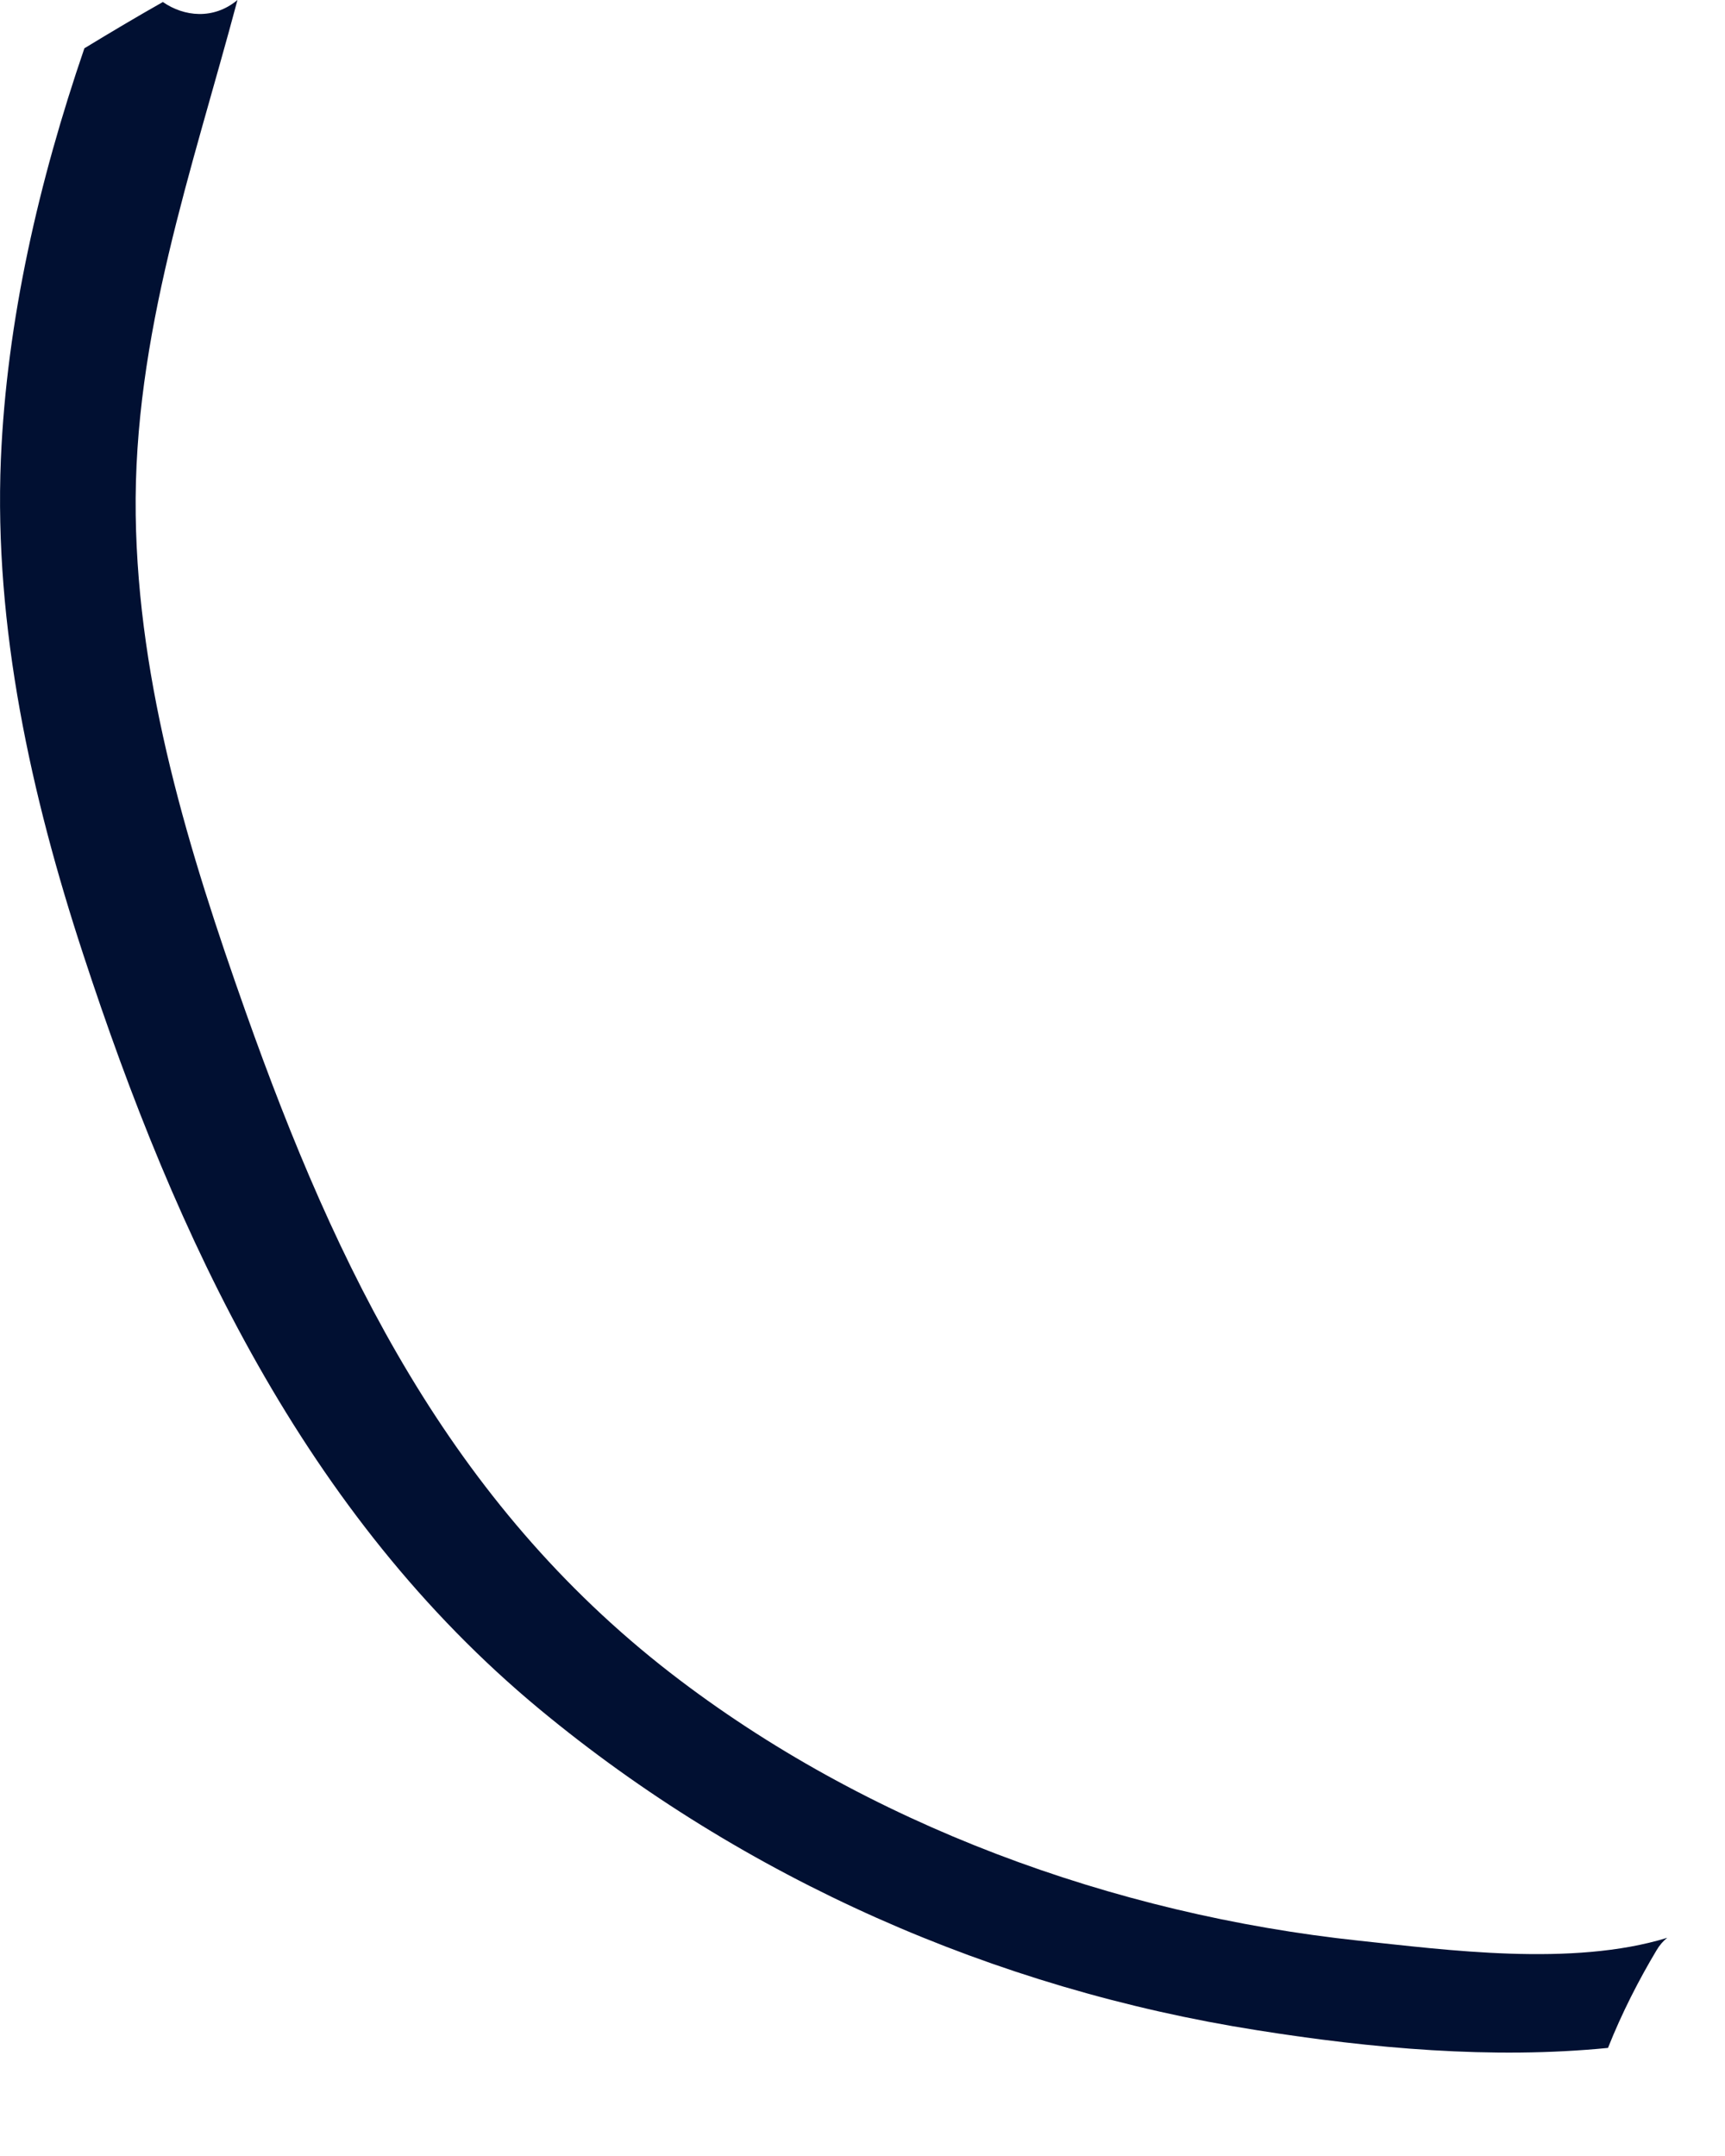 <?xml version="1.0" encoding="utf-8"?>
<svg xmlns="http://www.w3.org/2000/svg" fill="none" height="100%" overflow="visible" preserveAspectRatio="none" style="display: block;" viewBox="0 0 12 15" width="100%">
<path d="M11.598 13.482C11.57 13.504 11.544 13.534 11.523 13.57C11.4 13.776 11.282 14.006 11.186 14.248C10.379 14.328 9.537 14.251 8.745 14.125C6.92 13.838 5.178 13.072 3.754 11.892C2.119 10.537 1.226 8.618 0.578 6.637C0.216 5.533 -0.042 4.365 0.006 3.196C0.047 2.226 0.271 1.259 0.587 0.336C0.768 0.226 0.949 0.118 1.133 0.014C1.28 0.116 1.485 0.139 1.652 0C1.336 1.185 0.927 2.335 0.944 3.583C0.961 4.777 1.314 5.925 1.709 7.04C2.345 8.834 3.13 10.45 4.665 11.64C6.027 12.694 7.748 13.32 9.454 13.502C10.052 13.565 10.936 13.686 11.598 13.482Z" fill="#011032" id="Vector"/>
</svg>